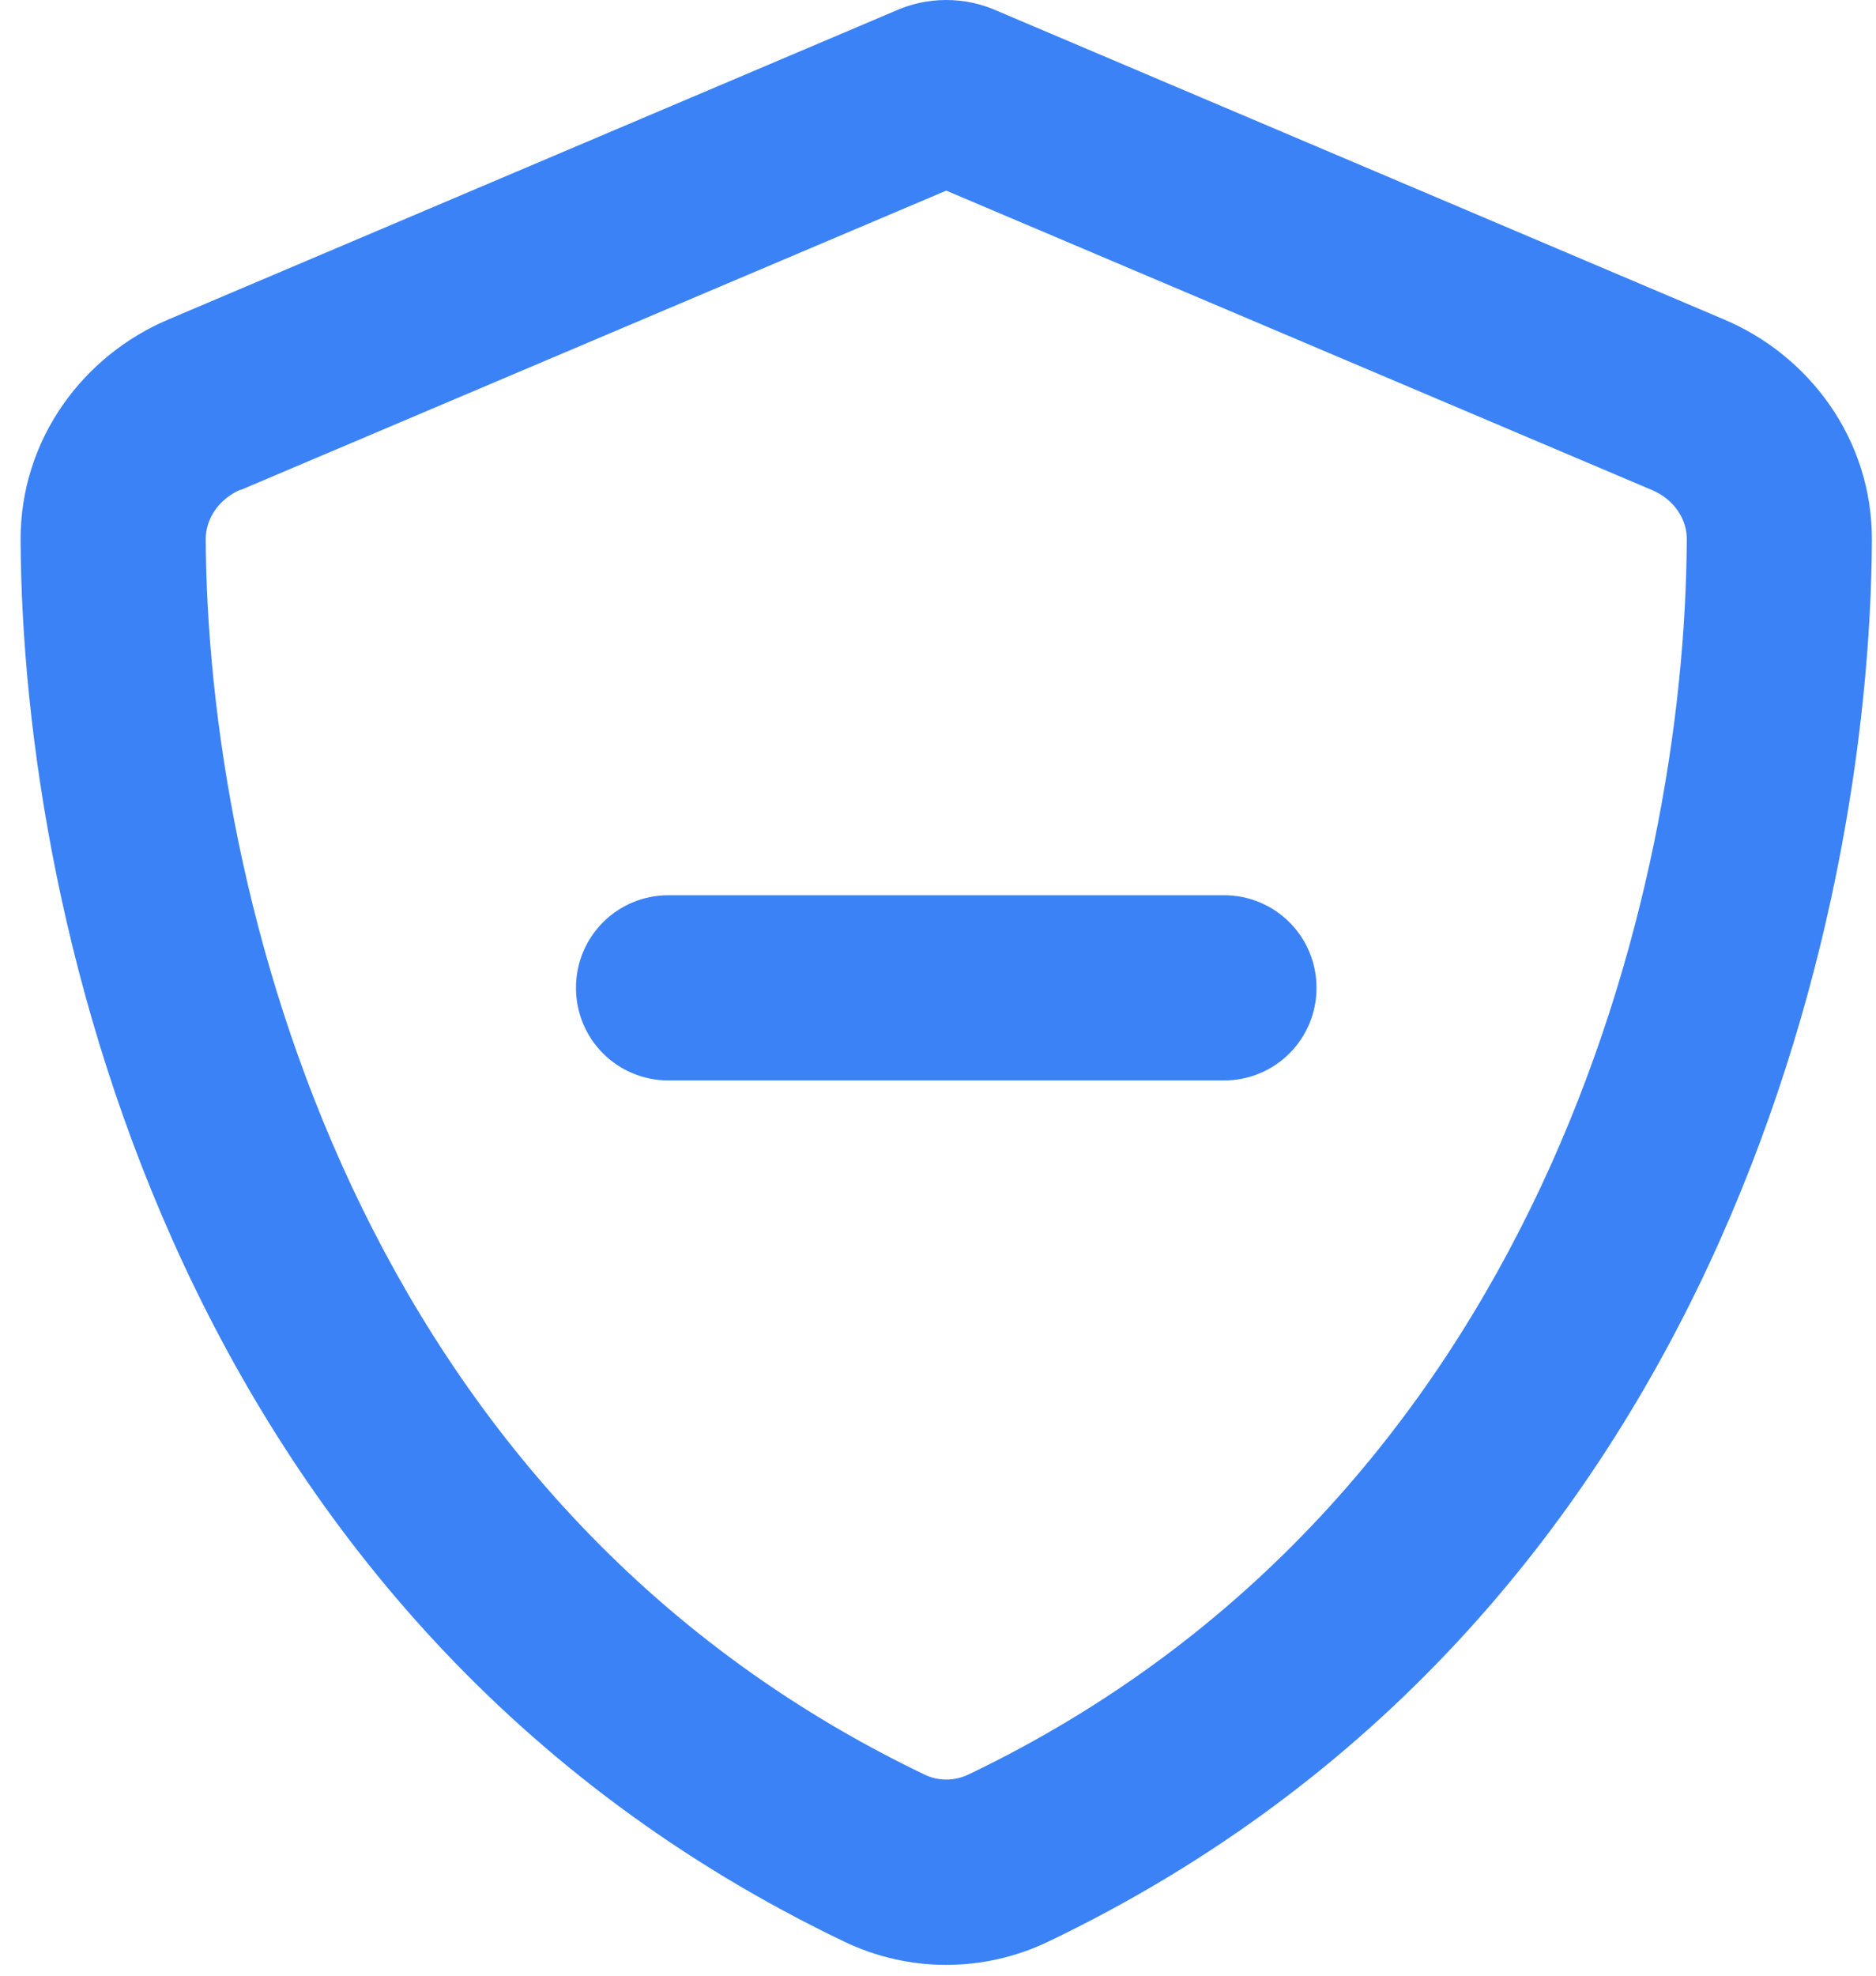 <svg width="76" height="80" viewBox="0 0 76 80" fill="none" xmlns="http://www.w3.org/2000/svg">
<path d="M9.74 19.844L38.334 7.719L66.927 19.844C67.849 20.234 68.349 21.062 68.334 21.844C68.271 36.125 62.334 60.797 39.224 71.859C38.662 72.125 38.005 72.125 37.459 71.859C14.334 60.781 8.412 36.125 8.334 21.828C8.334 21.047 8.818 20.234 9.74 19.828V19.844ZM69.849 12.938L40.427 0.453C39.771 0.156 39.068 0 38.334 0C37.599 0 36.896 0.156 36.24 0.453L6.818 12.938C3.38 14.391 0.818 17.781 0.834 21.875C0.912 37.375 7.287 65.734 34.209 78.625C36.818 79.875 39.849 79.875 42.459 78.625C69.396 65.734 75.755 37.375 75.834 21.875C75.849 17.781 73.287 14.391 69.849 12.938ZM27.084 36.25C25.005 36.25 23.334 37.922 23.334 40C23.334 42.078 25.005 43.75 27.084 43.75H49.584C51.662 43.75 53.334 42.078 53.334 40C53.334 37.922 51.662 36.25 49.584 36.25H27.084Z" fill="#3B82F6"/>
</svg>
